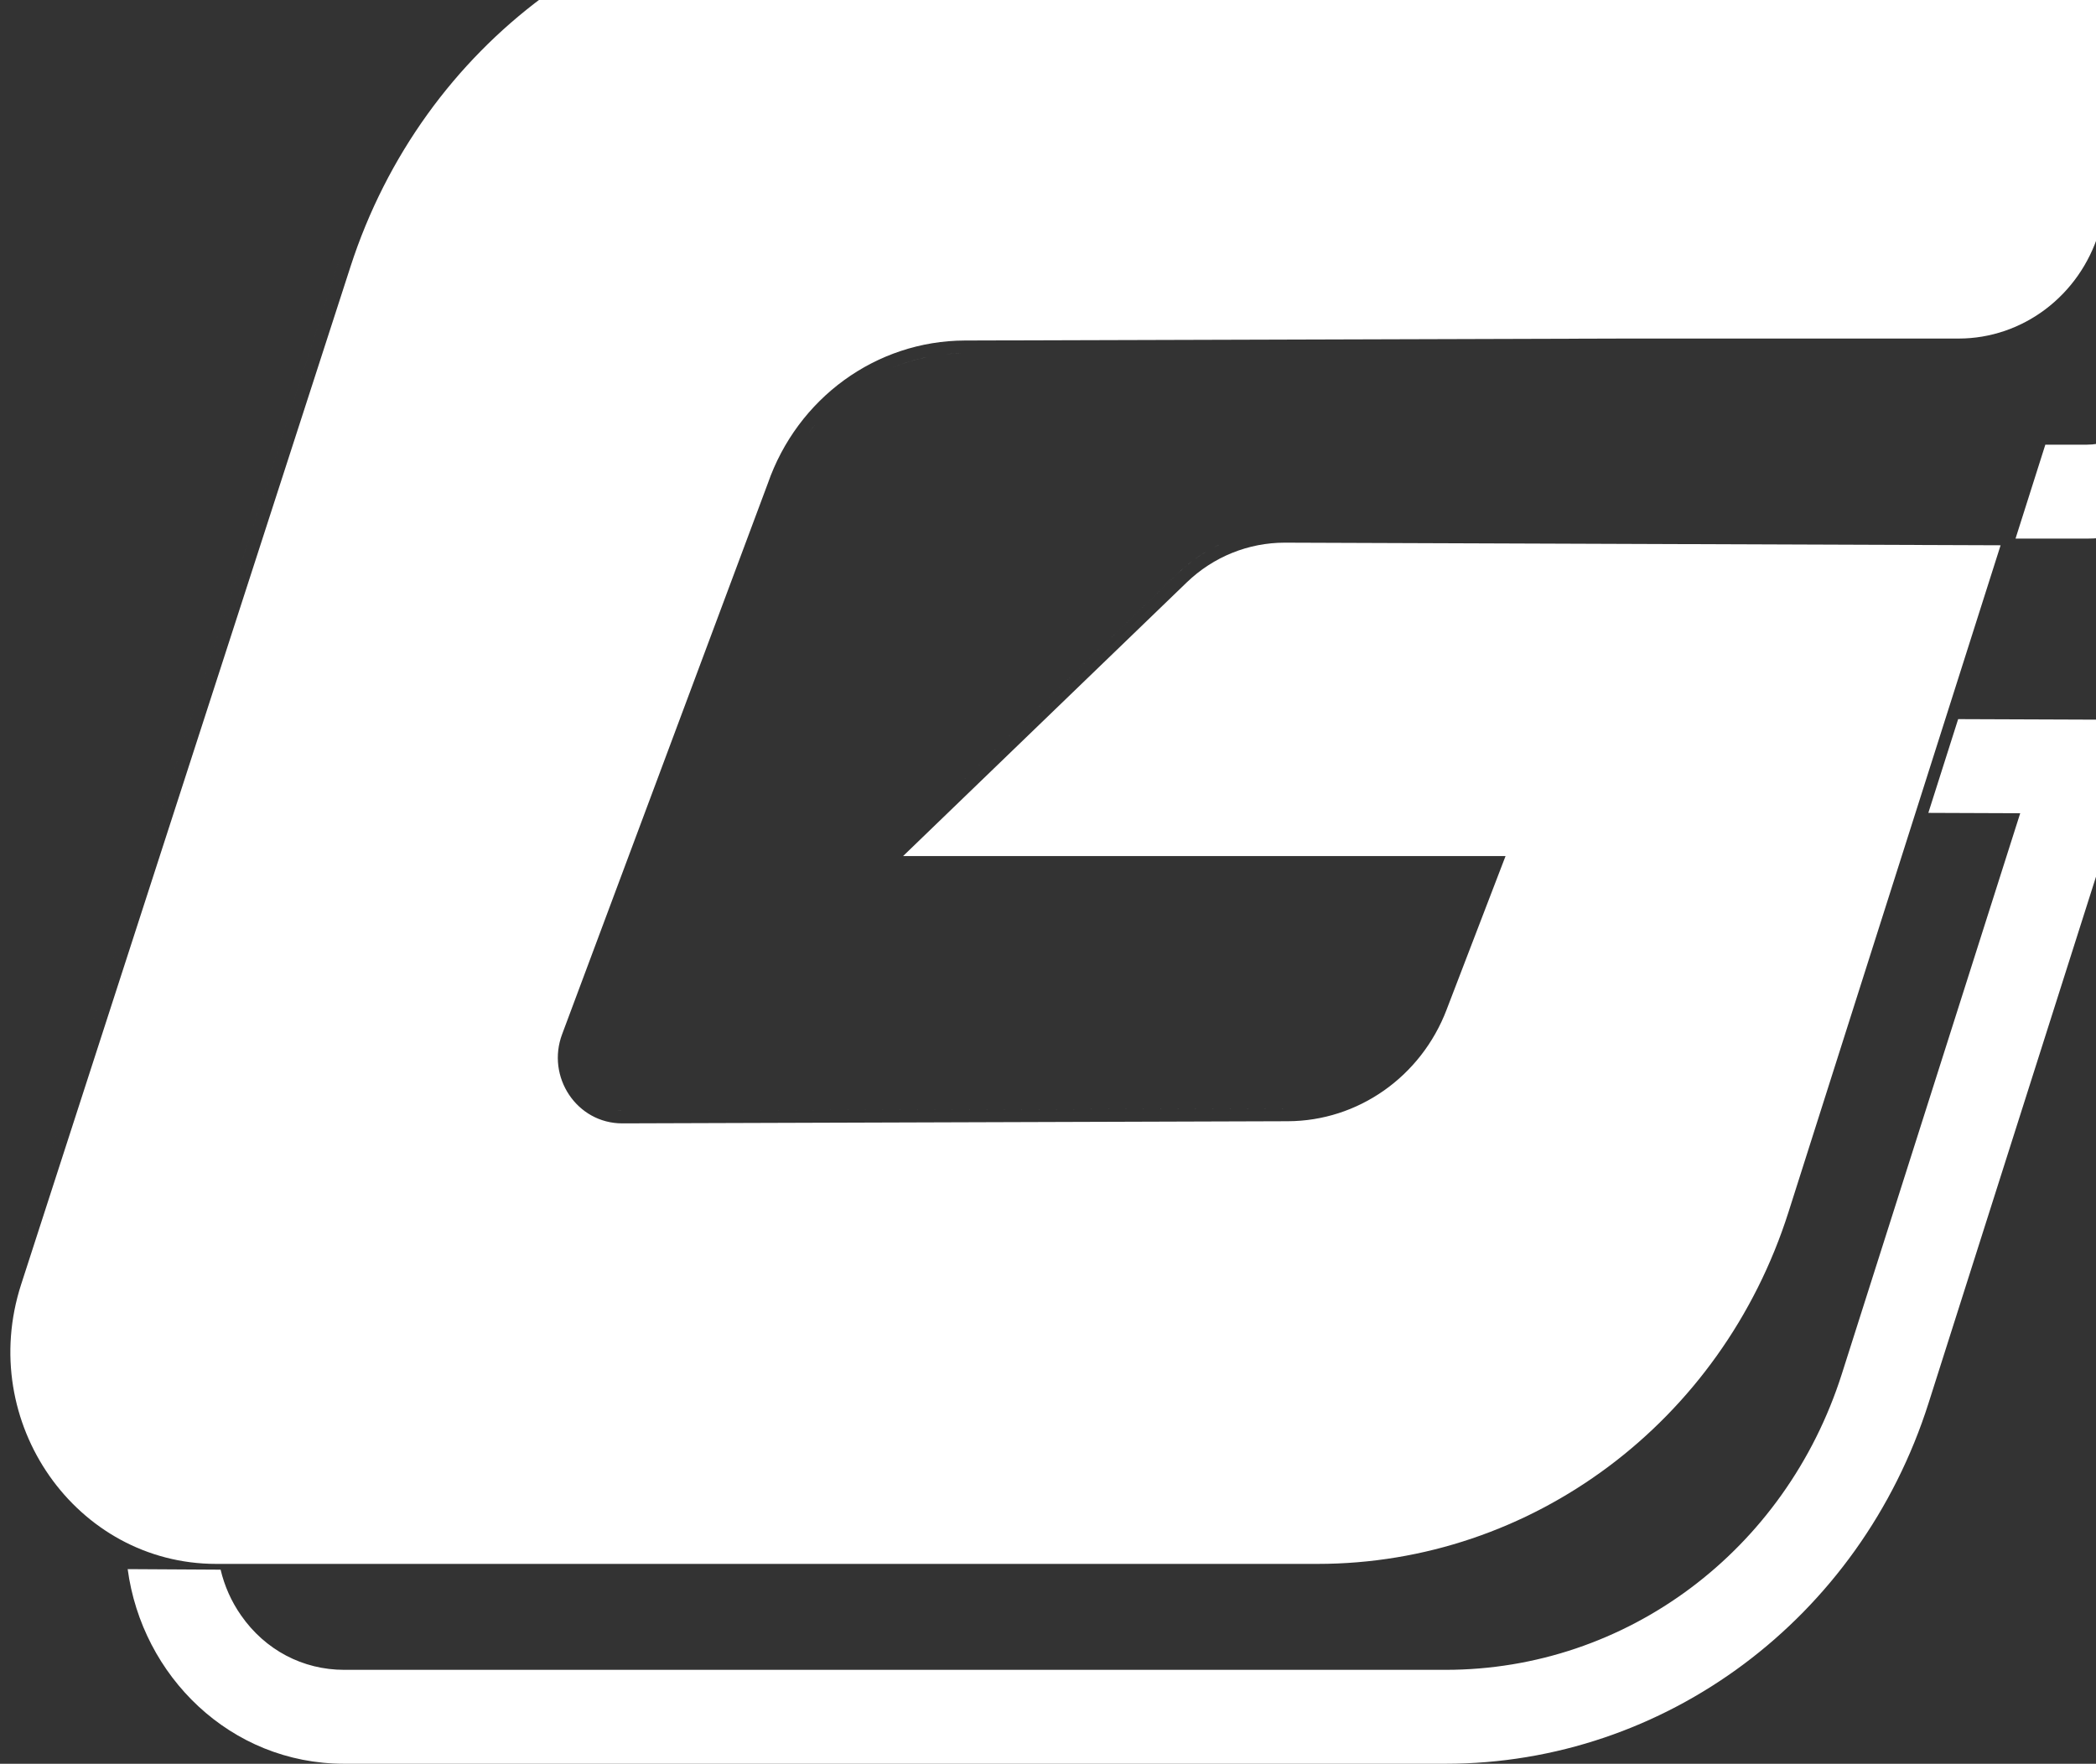 <svg width="511" height="430" viewBox="0 0 511 430" fill="none" xmlns="http://www.w3.org/2000/svg">
<rect x="0" y="0" width="511" height="430" fill="#333333" stroke="none"/>
<path d="M537.047 -25.775L511.706 56.685V56.685C506.975 72.11 493.092 82.537 477.512 82.537H396.229L235.204 83.016H235.2C213.585 83.108 194.418 97.053 187.179 117.895L137.059 252.101C133.118 262.515 140.601 273.875 151.7 273.875H151.71L313.96 273.352C331.084 273.304 346.447 262.508 352.68 246.154L352.679 246.153L365.44 212.9L367.053 208.701H220.176L289.342 141.971C295.826 135.731 304.356 132.3 313.229 132.299L487.742 132.937L436.021 295.53C419.719 346.755 373.372 381.273 321.22 381.273H52.718C18.598 381.273 -5.734 346.787 5.154 313.137L85.456 64.987L85.455 64.986C103.02 10.751 152.246 -25.775 207.657 -25.775H537.047ZM322.474 384.358H322.464C322.54 384.358 322.617 384.355 322.693 384.354C322.62 384.355 322.547 384.358 322.474 384.358ZM48.679 384.211C49.218 384.252 49.759 384.285 50.304 384.31C49.759 384.285 49.218 384.252 48.679 384.211ZM332.135 383.87C331.394 383.937 330.652 383.998 329.908 384.052C330.652 383.998 331.394 383.937 332.135 383.87ZM11.441 364.172C11.72 364.525 12.003 364.875 12.29 365.221C12.003 364.875 11.72 364.525 11.441 364.172ZM8.661 360.326C8.814 360.557 8.968 360.787 9.124 361.016C8.968 360.787 8.814 360.557 8.661 360.326ZM0.162 320.659C0.104 321.019 0.05 321.379 -0.001 321.738C0.05 321.379 0.104 321.019 0.162 320.659ZM0.346 319.592C0.392 319.34 0.439 319.087 0.488 318.835C0.439 319.087 0.392 319.34 0.346 319.592ZM432.466 312.939C432.187 313.524 431.904 314.106 431.617 314.686C431.904 314.106 432.187 313.524 432.466 312.939ZM1.705 313.836C1.62 314.129 1.537 314.421 1.457 314.714C1.536 314.426 1.617 314.138 1.701 313.85L1.705 313.836ZM83.342 61.56C83.059 62.381 82.782 63.207 82.514 64.036L2.213 312.185L1.95 313.017C2.035 312.739 2.123 312.461 2.213 312.184L82.514 64.035C82.782 63.206 83.059 62.381 83.342 61.56ZM434.03 309.524C433.753 310.154 433.469 310.78 433.183 311.403C433.469 310.78 433.753 310.154 434.03 309.524ZM434.54 308.354C434.448 308.569 434.353 308.782 434.26 308.996C434.353 308.782 434.448 308.569 434.54 308.354ZM436.534 303.424C436.117 304.518 435.686 305.604 435.241 306.682C435.686 305.604 436.117 304.518 436.534 303.424ZM150.49 270.725C150.887 270.763 151.291 270.782 151.7 270.782L151.288 270.776C151.019 270.768 150.753 270.75 150.49 270.725ZM313.951 270.261L151.7 270.782L313.951 270.26C314.166 270.259 314.38 270.256 314.595 270.252C314.38 270.256 314.166 270.26 313.951 270.261ZM149.313 270.554C149.651 270.619 149.993 270.67 150.341 270.708C149.993 270.67 149.651 270.619 149.313 270.554ZM148.988 270.485C148.972 270.482 148.956 270.479 148.939 270.476C148.956 270.479 148.972 270.482 148.988 270.485ZM148.703 270.418C148.651 270.405 148.599 270.393 148.548 270.38C148.599 270.393 148.651 270.405 148.703 270.418ZM148.34 270.322C148.287 270.308 148.235 270.293 148.183 270.277C148.235 270.293 148.287 270.308 148.34 270.322ZM316.888 270.137C316.21 270.192 315.528 270.227 314.844 270.245C315.528 270.227 316.21 270.192 316.888 270.137ZM317.61 270.071C317.403 270.092 317.196 270.111 316.988 270.128C317.196 270.111 317.403 270.092 317.61 270.071ZM147.555 270.073C147.522 270.062 147.489 270.05 147.456 270.038C147.489 270.05 147.522 270.062 147.555 270.073ZM318.304 269.995C318.158 270.013 318.012 270.027 317.865 270.043C318.012 270.027 318.158 270.013 318.304 269.995ZM319.768 269.79C319.371 269.853 318.972 269.91 318.572 269.961C318.972 269.91 319.371 269.853 319.768 269.79ZM147.229 269.951C147.186 269.935 147.142 269.918 147.1 269.901C147.142 269.918 147.186 269.935 147.229 269.951ZM146.942 269.836C146.868 269.805 146.793 269.775 146.72 269.742C146.793 269.775 146.868 269.805 146.942 269.836ZM320.447 269.676C320.304 269.701 320.161 269.724 320.018 269.748C320.161 269.724 320.304 269.701 320.447 269.676ZM146.634 269.703C146.556 269.668 146.478 269.632 146.4 269.596C146.478 269.632 146.556 269.668 146.634 269.703ZM321.184 269.536C321.047 269.563 320.911 269.589 320.774 269.614C320.911 269.589 321.047 269.563 321.184 269.536ZM146.206 269.501C146.157 269.477 146.108 269.453 146.06 269.428C146.108 269.453 146.157 269.477 146.206 269.501ZM321.863 269.395C321.722 269.425 321.58 269.454 321.438 269.483C321.58 269.454 321.722 269.425 321.863 269.395ZM145.923 269.355C145.849 269.316 145.776 269.277 145.703 269.236C145.776 269.277 145.849 269.316 145.923 269.355ZM322.556 269.236C322.451 269.261 322.346 269.285 322.241 269.309C322.346 269.285 322.451 269.261 322.556 269.236ZM145.62 269.189C145.543 269.146 145.466 269.102 145.39 269.057C145.466 269.102 145.543 269.146 145.62 269.189ZM323.292 269.054C323.153 269.09 323.013 269.124 322.874 269.158C323.013 269.124 323.153 269.09 323.292 269.054ZM324.001 268.862C323.822 268.913 323.642 268.96 323.462 269.008C323.642 268.96 323.822 268.913 324.001 268.862ZM145.278 268.989C145.204 268.944 145.131 268.899 145.058 268.853C145.131 268.899 145.204 268.944 145.278 268.989ZM324.676 268.666C324.49 268.722 324.304 268.775 324.118 268.828C324.304 268.775 324.49 268.722 324.676 268.666ZM144.961 268.789C144.896 268.747 144.831 268.705 144.767 268.661C144.831 268.705 144.896 268.747 144.961 268.789ZM325.374 268.448C325.197 268.505 325.02 268.56 324.843 268.614C325.02 268.56 325.197 268.505 325.374 268.448ZM144.596 268.542C144.551 268.511 144.507 268.479 144.463 268.447C144.507 268.479 144.551 268.511 144.596 268.542ZM326.042 268.227C325.86 268.289 325.677 268.35 325.494 268.409C325.677 268.35 325.86 268.289 326.042 268.227ZM144.326 268.348C144.266 268.303 144.206 268.258 144.146 268.212C144.206 268.258 144.266 268.303 144.326 268.348ZM326.637 268.017C326.52 268.059 326.403 268.1 326.286 268.141C326.403 268.1 326.52 268.059 326.637 268.017ZM143.999 268.096C143.954 268.06 143.91 268.024 143.865 267.988C143.91 268.024 143.954 268.06 143.999 268.096ZM143.753 267.896C143.691 267.844 143.629 267.791 143.568 267.738C143.629 267.791 143.691 267.844 143.753 267.896ZM327.34 267.755C327.24 267.793 327.14 267.83 327.04 267.867C327.14 267.83 327.24 267.793 327.34 267.755ZM143.469 267.65C143.404 267.593 143.34 267.535 143.276 267.477C143.34 267.535 143.404 267.593 143.469 267.65ZM328.035 267.479C327.893 267.537 327.751 267.593 327.608 267.649C327.751 267.593 327.893 267.537 328.035 267.479ZM143.212 267.416C143.146 267.354 143.08 267.292 143.016 267.229C143.08 267.292 143.146 267.354 143.212 267.416ZM328.687 267.208C328.539 267.271 328.391 267.333 328.242 267.395C328.391 267.333 328.539 267.271 328.687 267.208ZM142.928 267.141C142.871 267.084 142.814 267.027 142.758 266.969C142.814 267.027 142.871 267.084 142.928 267.141ZM329.289 266.943C329.175 266.995 329.06 267.045 328.945 267.096C329.06 267.045 329.175 266.995 329.289 266.943ZM142.65 266.855C142.6 266.802 142.551 266.749 142.502 266.695C142.551 266.749 142.6 266.802 142.65 266.855ZM329.986 266.621C329.866 266.678 329.744 266.735 329.623 266.791C329.744 266.735 329.866 266.678 329.986 266.621ZM142.402 266.585C142.355 266.532 142.308 266.479 142.262 266.425C142.308 266.479 142.355 266.532 142.402 266.585ZM330.608 266.32C330.486 266.381 330.363 266.441 330.239 266.501C330.363 266.441 330.486 266.381 330.608 266.32ZM142.153 266.297C142.109 266.244 142.064 266.19 142.021 266.136C142.064 266.19 142.109 266.244 142.153 266.297ZM331.241 265.999C331.12 266.062 330.999 266.124 330.877 266.186C330.999 266.124 331.12 266.062 331.241 265.999ZM141.919 266.008C141.872 265.949 141.825 265.889 141.779 265.829C141.825 265.889 141.872 265.949 141.919 266.008ZM331.853 265.675C331.741 265.735 331.629 265.794 331.518 265.854C331.629 265.794 331.741 265.735 331.853 265.675ZM141.711 265.738C141.661 265.671 141.611 265.604 141.562 265.536C141.611 265.604 141.661 265.671 141.711 265.738ZM332.51 265.31C332.387 265.379 332.264 265.448 332.141 265.517C332.264 265.448 332.387 265.379 332.51 265.31ZM141.465 265.397C141.43 265.347 141.394 265.297 141.359 265.246C141.394 265.297 141.43 265.347 141.465 265.397ZM333.106 264.964C332.988 265.034 332.87 265.103 332.751 265.172C332.87 265.103 332.988 265.034 333.106 264.964ZM141.271 265.113C141.223 265.041 141.176 264.969 141.13 264.896C141.176 264.969 141.223 265.041 141.271 265.113ZM141.072 264.805C141.028 264.733 140.984 264.661 140.94 264.589C140.984 264.661 141.028 264.733 141.072 264.805ZM333.675 264.62C333.58 264.678 333.485 264.736 333.39 264.794C333.485 264.736 333.58 264.678 333.675 264.62ZM140.871 264.473C140.839 264.417 140.808 264.361 140.776 264.306C140.808 264.361 140.839 264.417 140.871 264.473ZM334.322 264.213C334.217 264.281 334.112 264.347 334.006 264.414C334.112 264.347 334.217 264.281 334.322 264.213ZM140.666 264.106C140.644 264.066 140.623 264.026 140.602 263.985C140.623 264.026 140.644 264.066 140.666 264.106ZM334.961 263.793C334.822 263.886 334.683 263.979 334.543 264.07C334.683 263.979 334.822 263.886 334.961 263.793ZM140.502 263.794C140.474 263.74 140.448 263.685 140.421 263.63C140.448 263.685 140.474 263.74 140.502 263.794ZM335.55 263.391C335.403 263.493 335.255 263.594 335.107 263.694C335.255 263.594 335.403 263.493 335.55 263.391ZM140.345 263.473C140.308 263.394 140.272 263.315 140.236 263.236C140.272 263.315 140.308 263.394 140.345 263.473ZM336.059 263.028C335.962 263.098 335.864 263.168 335.767 263.237C335.864 263.168 335.962 263.098 336.059 263.028ZM140.204 263.164C140.166 263.077 140.127 262.989 140.091 262.901C140.127 262.989 140.166 263.077 140.204 263.164ZM336.635 262.604C336.537 262.677 336.438 262.75 336.339 262.823C336.438 262.75 336.537 262.677 336.635 262.604ZM140.049 262.799C140.017 262.721 139.987 262.644 139.957 262.565C139.987 262.644 140.017 262.721 140.049 262.799ZM139.908 262.437C139.879 262.357 139.85 262.278 139.822 262.198C139.85 262.278 139.879 262.357 139.908 262.437ZM337.249 262.133C337.134 262.223 337.018 262.312 336.902 262.4C337.018 262.312 337.134 262.223 337.249 262.133ZM139.789 262.103C139.757 262.008 139.725 261.912 139.694 261.816C139.725 261.912 139.757 262.008 139.789 262.103ZM337.771 261.716C337.664 261.802 337.558 261.888 337.451 261.973C337.558 261.888 337.664 261.802 337.771 261.716ZM139.671 261.742C139.637 261.631 139.604 261.52 139.572 261.408C139.604 261.52 139.637 261.631 139.671 261.742ZM338.296 261.282C338.206 261.358 338.117 261.432 338.026 261.507C338.117 261.432 338.206 261.358 338.296 261.282ZM139.564 261.379C139.541 261.297 139.519 261.214 139.498 261.131C139.519 261.214 139.541 261.297 139.564 261.379ZM338.82 260.833C338.745 260.899 338.67 260.965 338.594 261.03C338.67 260.965 338.745 260.899 338.82 260.833ZM139.459 260.978C139.434 260.875 139.41 260.772 139.388 260.669C139.41 260.772 139.434 260.875 139.459 260.978ZM139.316 260.323C139.296 260.217 139.278 260.109 139.26 260.002C139.278 260.109 139.296 260.217 139.316 260.323ZM339.344 260.369C339.278 260.429 339.212 260.488 339.146 260.547C339.212 260.488 339.278 260.429 339.344 260.369ZM339.865 259.888C339.802 259.947 339.739 260.007 339.676 260.065C339.739 260.007 339.802 259.947 339.865 259.888ZM139.196 259.577C139.179 259.449 139.164 259.32 139.151 259.191C139.164 259.32 139.179 259.449 139.196 259.577ZM340.431 259.348C340.345 259.431 340.26 259.514 340.174 259.597C340.26 259.514 340.345 259.431 340.431 259.348ZM139.113 258.74C139.107 258.647 139.103 258.554 139.099 258.46C139.103 258.554 139.107 258.647 139.113 258.74ZM340.936 258.846C340.851 258.931 340.767 259.016 340.682 259.101C340.767 259.016 340.851 258.931 340.936 258.846ZM341.482 258.282C341.382 258.388 341.281 258.493 341.18 258.598C341.281 258.493 341.382 258.388 341.482 258.282ZM139.093 258.331C139.09 258.262 139.089 258.192 139.088 258.123C139.089 258.192 139.09 258.262 139.093 258.331ZM341.941 257.789C341.854 257.884 341.767 257.98 341.679 258.074C341.767 257.98 341.854 257.884 341.941 257.789ZM139.085 257.912C139.085 257.871 139.086 257.829 139.086 257.788C139.086 257.829 139.085 257.871 139.085 257.912ZM342.365 257.32C342.299 257.395 342.234 257.469 342.167 257.543C342.234 257.469 342.299 257.395 342.365 257.32ZM139.104 257.174C139.109 257.079 139.116 256.984 139.123 256.89C139.116 256.984 139.109 257.079 139.104 257.174ZM342.8 256.822C342.761 256.867 342.723 256.912 342.685 256.957C342.723 256.912 342.761 256.867 342.8 256.822ZM139.133 256.76C139.14 256.678 139.15 256.597 139.158 256.516C139.15 256.597 139.14 256.678 139.133 256.76ZM343.306 256.222C343.246 256.294 343.186 256.367 343.126 256.438C343.186 256.367 343.246 256.294 343.306 256.222ZM139.173 256.365C139.18 256.304 139.189 256.243 139.197 256.182C139.189 256.243 139.18 256.304 139.173 256.365ZM343.726 255.703C343.683 255.757 343.64 255.811 343.597 255.865C343.64 255.811 343.683 255.757 343.726 255.703ZM139.342 255.308C139.307 255.48 139.277 255.652 139.25 255.824C139.277 255.652 139.307 255.48 139.342 255.308ZM344.239 255.044C344.177 255.126 344.114 255.208 344.051 255.29C344.114 255.208 344.177 255.126 344.239 255.044ZM139.807 253.593C139.67 253.991 139.553 254.389 139.456 254.788C139.554 254.387 139.671 253.986 139.809 253.586L139.807 253.593ZM344.675 254.461C344.608 254.551 344.543 254.643 344.476 254.732C344.543 254.643 344.608 254.551 344.675 254.461ZM345.086 253.889C345.023 253.978 344.961 254.068 344.897 254.156C344.961 254.068 345.023 253.978 345.086 253.889ZM345.567 253.194C345.485 253.317 345.402 253.438 345.318 253.56C345.402 253.438 345.485 253.317 345.567 253.194ZM345.906 252.682C345.843 252.779 345.781 252.876 345.717 252.973C345.781 252.876 345.843 252.779 345.906 252.682ZM346.761 251.313C346.676 251.455 346.591 251.597 346.505 251.737C346.591 251.597 346.676 251.455 346.761 251.313ZM347.042 250.832C346.992 250.918 346.943 251.005 346.893 251.091C346.943 251.005 346.992 250.918 347.042 250.832ZM347.372 250.25C347.334 250.318 347.297 250.387 347.259 250.455C347.297 250.387 347.334 250.318 347.372 250.25ZM287.198 139.742C289.404 137.62 291.829 135.796 294.415 134.29C293.38 134.892 292.372 135.546 291.393 136.249C291.148 136.425 290.905 136.603 290.664 136.785C290.182 137.149 289.708 137.526 289.241 137.914C289.008 138.108 288.777 138.305 288.548 138.505C288.09 138.905 287.64 139.319 287.198 139.743L212.518 211.793L287.198 139.742ZM297.592 132.637C297.321 132.761 297.052 132.89 296.784 133.021L295.985 133.425C296.515 133.149 297.05 132.886 297.592 132.637ZM198.872 103.357C198.277 104.07 197.703 104.802 197.146 105.552L197.146 105.551C197.331 105.301 197.518 105.053 197.708 104.808C198.087 104.316 198.476 103.833 198.872 103.357ZM208.334 94.664C207.584 95.188 206.847 95.734 206.127 96.301C206.847 95.734 207.584 95.188 208.334 94.664ZM211.409 92.684C210.884 92.994 210.366 93.315 209.854 93.644C210.366 93.315 210.884 92.994 211.409 92.684ZM225.902 87.077C222.876 87.702 219.939 88.619 217.125 89.806C219.657 88.738 222.29 87.887 224.997 87.272L225.902 87.077ZM227.728 86.737H227.729H227.728ZM234.264 86.121C233 86.152 231.746 86.233 230.504 86.363C231.436 86.266 232.374 86.195 233.317 86.153L234.264 86.121ZM486.811 84.47H486.812H486.811ZM85.125 56.685C84.706 57.767 84.3 58.857 83.907 59.954C84.3 58.857 84.706 57.767 85.125 56.685ZM86.186 54.02C86.291 53.765 86.397 53.51 86.504 53.255C86.397 53.51 86.291 53.765 86.186 54.02ZM96.987 33.054C97.227 32.674 97.468 32.295 97.711 31.918C97.468 32.295 97.227 32.674 96.987 33.054ZM187.98 -27.355C185.144 -26.915 182.332 -26.38 179.55 -25.756C182.332 -26.38 185.144 -26.915 187.98 -27.355ZM190.694 -27.745C191.108 -27.8 191.521 -27.853 191.936 -27.904C191.521 -27.853 191.108 -27.8 190.694 -27.745ZM193.737 -28.112C193.263 -28.061 192.789 -28.006 192.315 -27.949C192.789 -28.006 193.263 -28.061 193.737 -28.112ZM197.133 -28.438C196.444 -28.381 195.757 -28.318 195.071 -28.251C195.757 -28.318 196.444 -28.381 197.133 -28.438ZM541.203 -28.867H207.657L206.327 -28.86C203.347 -28.83 200.386 -28.696 197.446 -28.462C200.823 -28.73 204.228 -28.868 207.657 -28.868H541.203L541.246 -28.911L541.203 -28.867ZM347.633 381.438C347.353 381.5 347.073 381.563 346.793 381.624C347.073 381.563 347.353 381.5 347.633 381.438ZM12.534 365.512C12.464 365.428 12.393 365.346 12.323 365.262C12.393 365.346 12.464 365.428 12.534 365.512ZM8.241 359.678C8.322 359.804 8.404 359.931 8.486 360.057C8.404 359.931 8.322 359.804 8.241 359.678ZM7.029 357.694C6.956 357.568 6.883 357.441 6.811 357.313C6.883 357.441 6.956 357.568 7.029 357.694ZM0.25 320.138C0.281 319.956 0.313 319.774 0.346 319.592C0.313 319.774 0.281 319.956 0.25 320.138ZM0.746 317.602C0.781 317.44 0.816 317.279 0.853 317.117C0.816 317.279 0.781 317.44 0.746 317.602ZM431.368 315.189C431.452 315.022 431.534 314.854 431.617 314.686C431.534 314.854 431.452 315.022 431.368 315.189ZM139.379 260.632C139.357 260.529 139.336 260.426 139.316 260.323C139.336 260.426 139.357 260.529 139.379 260.632ZM139.236 259.862C139.222 259.768 139.209 259.672 139.196 259.577C139.209 259.672 139.222 259.768 139.236 259.862ZM139.143 259.106C139.134 259.015 139.127 258.923 139.12 258.831C139.127 258.923 139.134 259.015 139.143 259.106ZM139.089 257.535C139.09 257.485 139.093 257.435 139.095 257.385C139.093 257.435 139.09 257.485 139.089 257.535ZM85.72 55.17C85.874 54.786 86.029 54.403 86.186 54.02C86.029 54.403 85.874 54.786 85.72 55.17ZM95.09 36.156C95.26 35.87 95.432 35.586 95.603 35.301C95.432 35.586 95.26 35.87 95.09 36.156ZM96.459 33.898C96.634 33.616 96.81 33.335 96.987 33.054C96.81 33.335 96.634 33.616 96.459 33.898ZM189.622 -27.598C189.979 -27.648 190.337 -27.698 190.694 -27.745C190.337 -27.698 189.979 -27.648 189.622 -27.598Z" fill="white"/>
<path d="M470.124 198.177L492.523 198.264L449.034 334.964C435.298 378.107 396.5 407.101 352.419 407.101H83.916C73.815 407.101 64.644 402.268 58.77 393.823C56.36 390.383 54.712 386.596 53.782 382.678L31.129 382.547C34.594 408.537 56.107 430 83.916 430H352.419C405.967 430 453.472 394.563 470.166 342.103L523.165 175.495L477.393 175.321L470.124 198.177Z" fill="white"/>
<path d="M527.726 16.727L520.456 39.627H542.096L524.683 96.353C522.485 103.536 516.061 108.412 508.707 108.412H498.648L491.379 131.311H508.707C525.697 131.311 540.743 119.949 545.857 103.275L572.441 16.771H527.726V16.727Z" fill="white"/>
</svg>
